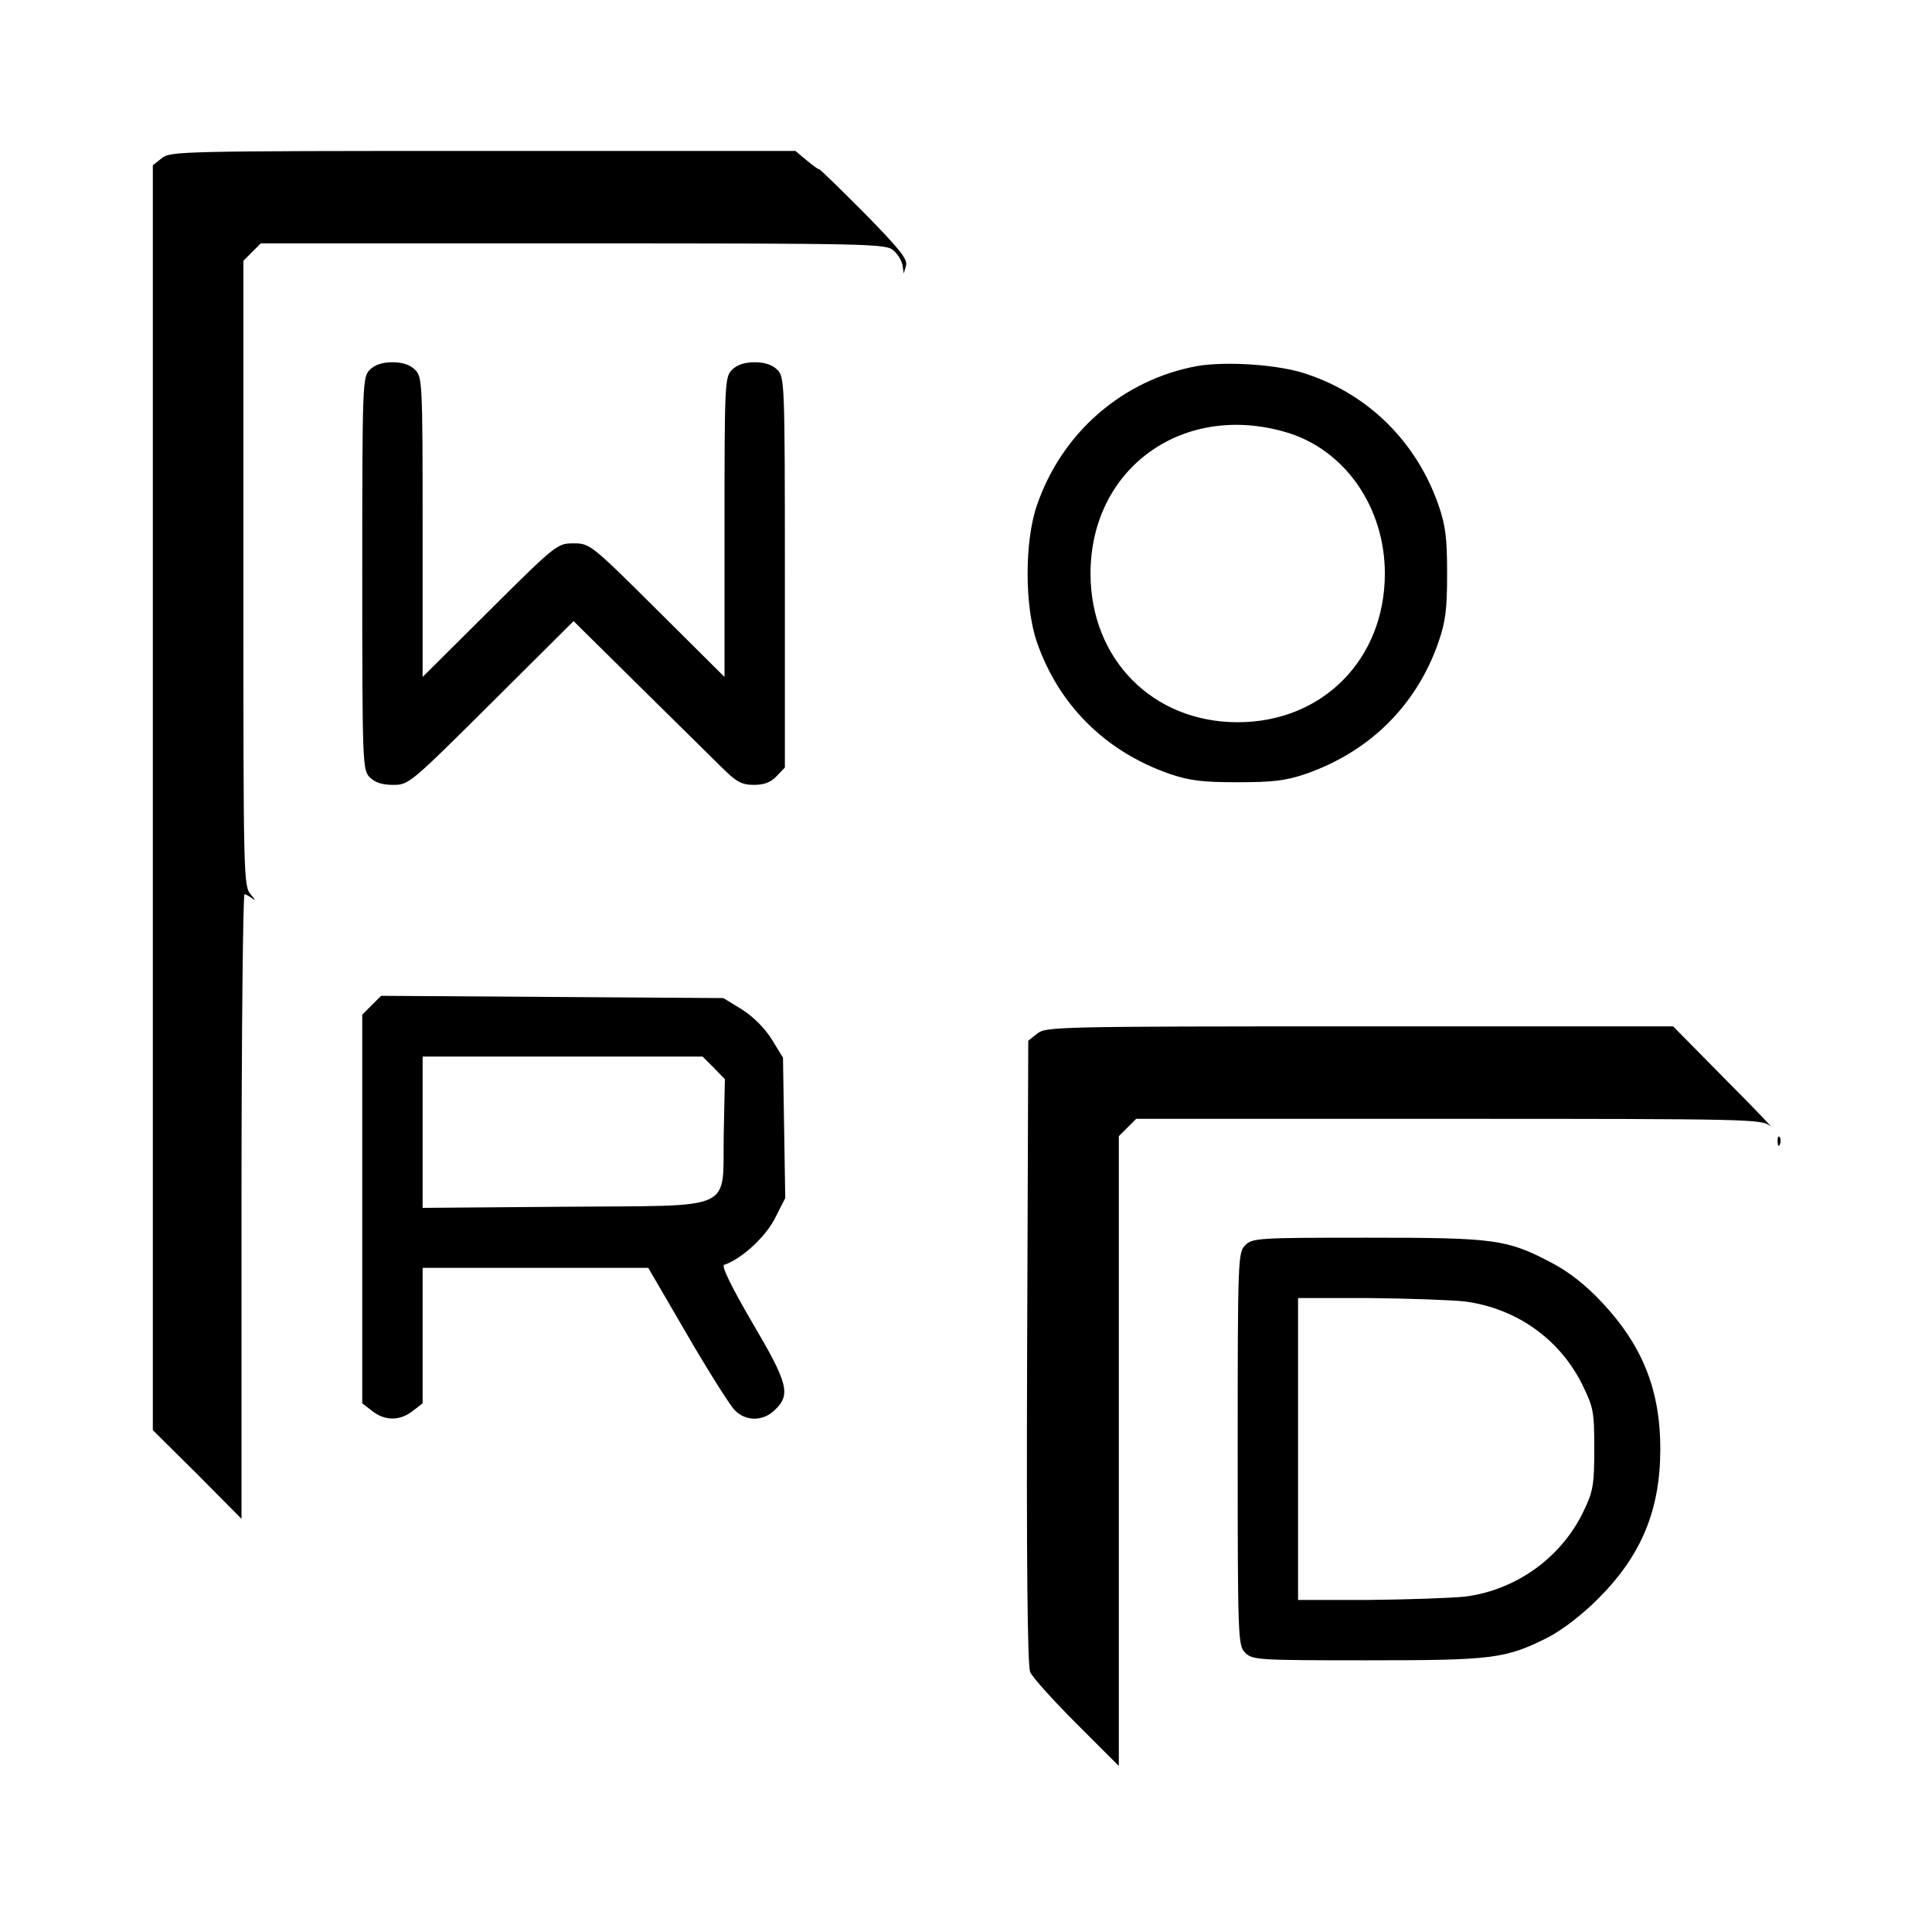 <?xml version="1.0" standalone="no"?>
<!DOCTYPE svg PUBLIC "-//W3C//DTD SVG 20010904//EN"
 "http://www.w3.org/TR/2001/REC-SVG-20010904/DTD/svg10.dtd">
<svg version="1.0" xmlns="http://www.w3.org/2000/svg"
 width="512pt" height="512pt" viewBox="0 0 512 512"
 preserveAspectRatio="xMidYMid meet">
<g transform="translate(0,512) scale(0.1,-0.1)"
fill="#000000" stroke="none">
<path d="M429 4701 l-24 -19 0 -1676 0 -1676 118 -117 117 -118 0 828 c0 455
4 827 8 827 4 0 14 -6 22 -12 8 -7 6 -2 -5 11 -20 23 -20 41 -20 852 l0 828
23 23 23 23 828 0 c793 0 830 -1 849 -19 12 -10 22 -28 24 -40 l3 -21 6 21 c5
17 -17 44 -112 141 -66 66 -119 118 -119 115 0 -2 -14 8 -31 22 l-31 26 -828
0 c-800 0 -829 -1 -851 -19z"/>
<path d="M980 4140 c-19 -19 -20 -33 -20 -540 0 -507 1 -521 20 -540 14 -14
33 -20 62 -20 41 0 45 3 260 217 l218 217 171 -169 c95 -94 194 -191 220 -217
41 -41 55 -48 87 -48 27 0 45 7 60 23 l22 23 0 517 c0 504 -1 518 -20 537 -13
13 -33 20 -60 20 -27 0 -47 -7 -60 -20 -19 -19 -20 -33 -20 -417 l0 -397 -178
177 c-176 175 -179 177 -222 177 -43 0 -46 -2 -222 -177 l-178 -177 0 397 c0
384 -1 398 -20 417 -13 13 -33 20 -60 20 -27 0 -47 -7 -60 -20z"/>
<path d="M3173 4150 c-197 -36 -359 -176 -425 -369 -33 -95 -33 -267 0 -363
58 -167 182 -290 352 -349 53 -18 87 -22 180 -22 93 0 127 4 180 22 170 59
294 182 352 349 19 55 23 88 23 182 0 94 -4 127 -23 182 -58 166 -184 292
-350 347 -72 25 -212 34 -289 21z m237 -176 c154 -46 260 -198 260 -374 0
-227 -165 -394 -390 -394 -225 0 -390 167 -390 394 0 279 245 456 520 374z"/>
<path d="M985 2456 l-25 -25 0 -515 0 -515 26 -20 c34 -27 74 -27 108 0 l26
20 0 180 0 179 299 0 299 0 103 -177 c57 -98 114 -188 126 -200 30 -31 77 -30
108 2 41 40 33 70 -62 231 -53 91 -82 149 -74 152 45 15 108 72 134 122 l28
55 -3 186 -3 186 -30 49 c-19 30 -49 60 -79 79 l-49 30 -454 3 -453 3 -25 -25z
m907 -166 l29 -30 -3 -145 c-4 -209 39 -189 -423 -193 l-375 -3 0 201 0 200
371 0 371 0 30 -30z"/>
<path d="M2749 2381 l-24 -19 -3 -824 c-2 -562 1 -831 8 -849 6 -14 61 -75
123 -137 l112 -112 0 835 0 834 23 23 23 23 828 0 c805 0 830 -1 852 -19 13
-11 -39 44 -117 122 l-140 142 -831 0 c-803 0 -832 -1 -854 -19z"/>
<path d="M4711 2094 c0 -11 3 -14 6 -6 3 7 2 16 -1 19 -3 4 -6 -2 -5 -13z"/>
<path d="M3300 1820 c-19 -19 -20 -33 -20 -540 0 -507 1 -521 20 -540 19 -19
33 -20 323 -20 333 0 367 4 480 61 38 20 89 59 133 103 114 114 164 235 164
396 0 156 -47 274 -155 389 -43 46 -88 81 -134 105 -118 62 -149 66 -488 66
-290 0 -304 -1 -323 -20z m582 -149 c136 -18 251 -99 311 -220 30 -61 32 -72
32 -171 0 -93 -3 -112 -27 -162 -58 -124 -178 -211 -314 -229 -38 -4 -153 -8
-256 -9 l-188 0 0 400 0 400 188 0 c103 -1 217 -5 254 -9z"/>
</g>
</svg>
